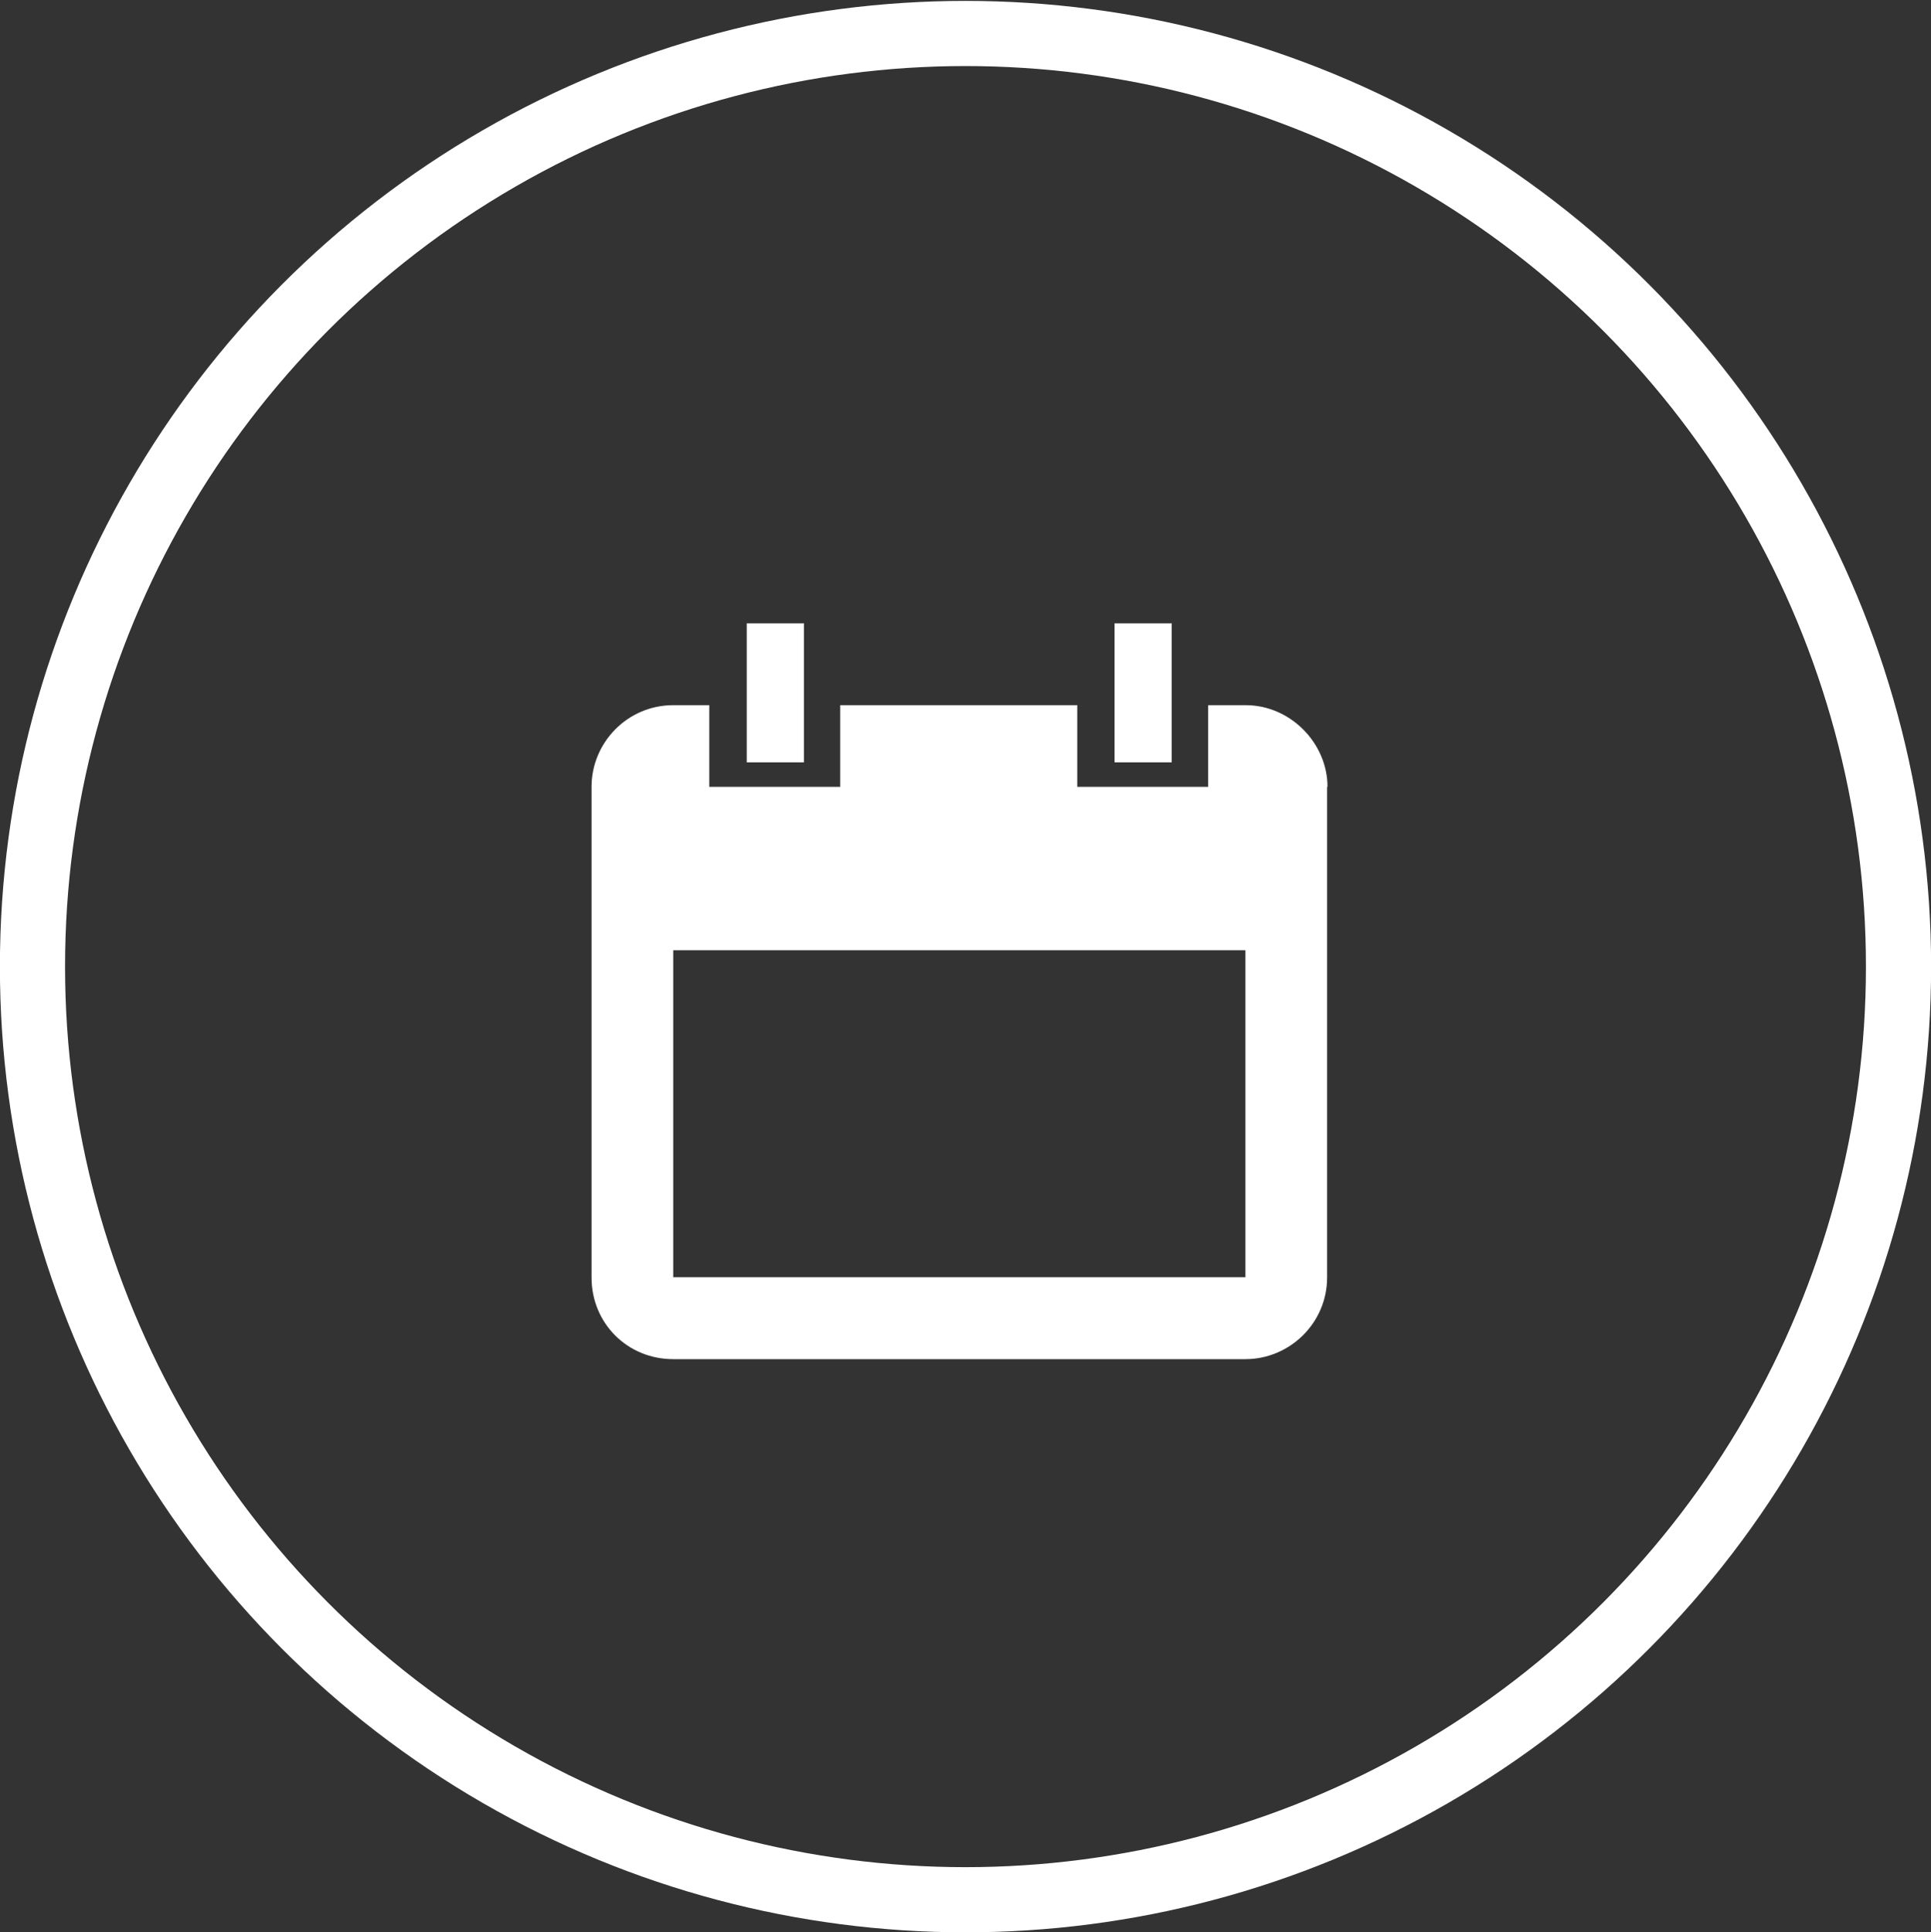 <?xml version="1.0" encoding="UTF-8"?><svg id="b" xmlns="http://www.w3.org/2000/svg" xmlns:xlink="http://www.w3.org/1999/xlink" viewBox="0 0 96.92 96.97"><rect x="0" y="0" width="96.92" height="96.97" fill="#333333" stroke="none"/><defs><style>.e,.f{fill:none;}.e,.g{stroke-width:0px;}.f{stroke:#fff;stroke-width:3.27px;}.h{clip-path:url(#d);}.g{fill:#fff;}</style><clipPath id="d"><rect class="e" x="0" width="96.92" height="96.97"/></clipPath></defs><g id="c"><g class="h"><circle class="f" cx="48.46" cy="48.51" r="46.83"/></g><path class="g" d="M66.61,39.49v24.62c0,2.3-1.89,4.1-4.1,4.1h-28.72c-2.3,0-4.1-1.8-4.1-4.1v-24.62c0-2.22,1.8-4.1,4.1-4.1h1.81v4.1h6.57v-4.1h11.9v4.1h6.57v-4.1h1.89c2.22,0,4.1,1.89,4.1,4.1ZM62.51,47.69h-28.72v16.41h28.72v-16.41ZM40.35,38.26h-2.87v-6.98h2.87v6.98ZM58.81,38.26h-2.87v-6.98h2.87v6.98Z"/></g></svg>